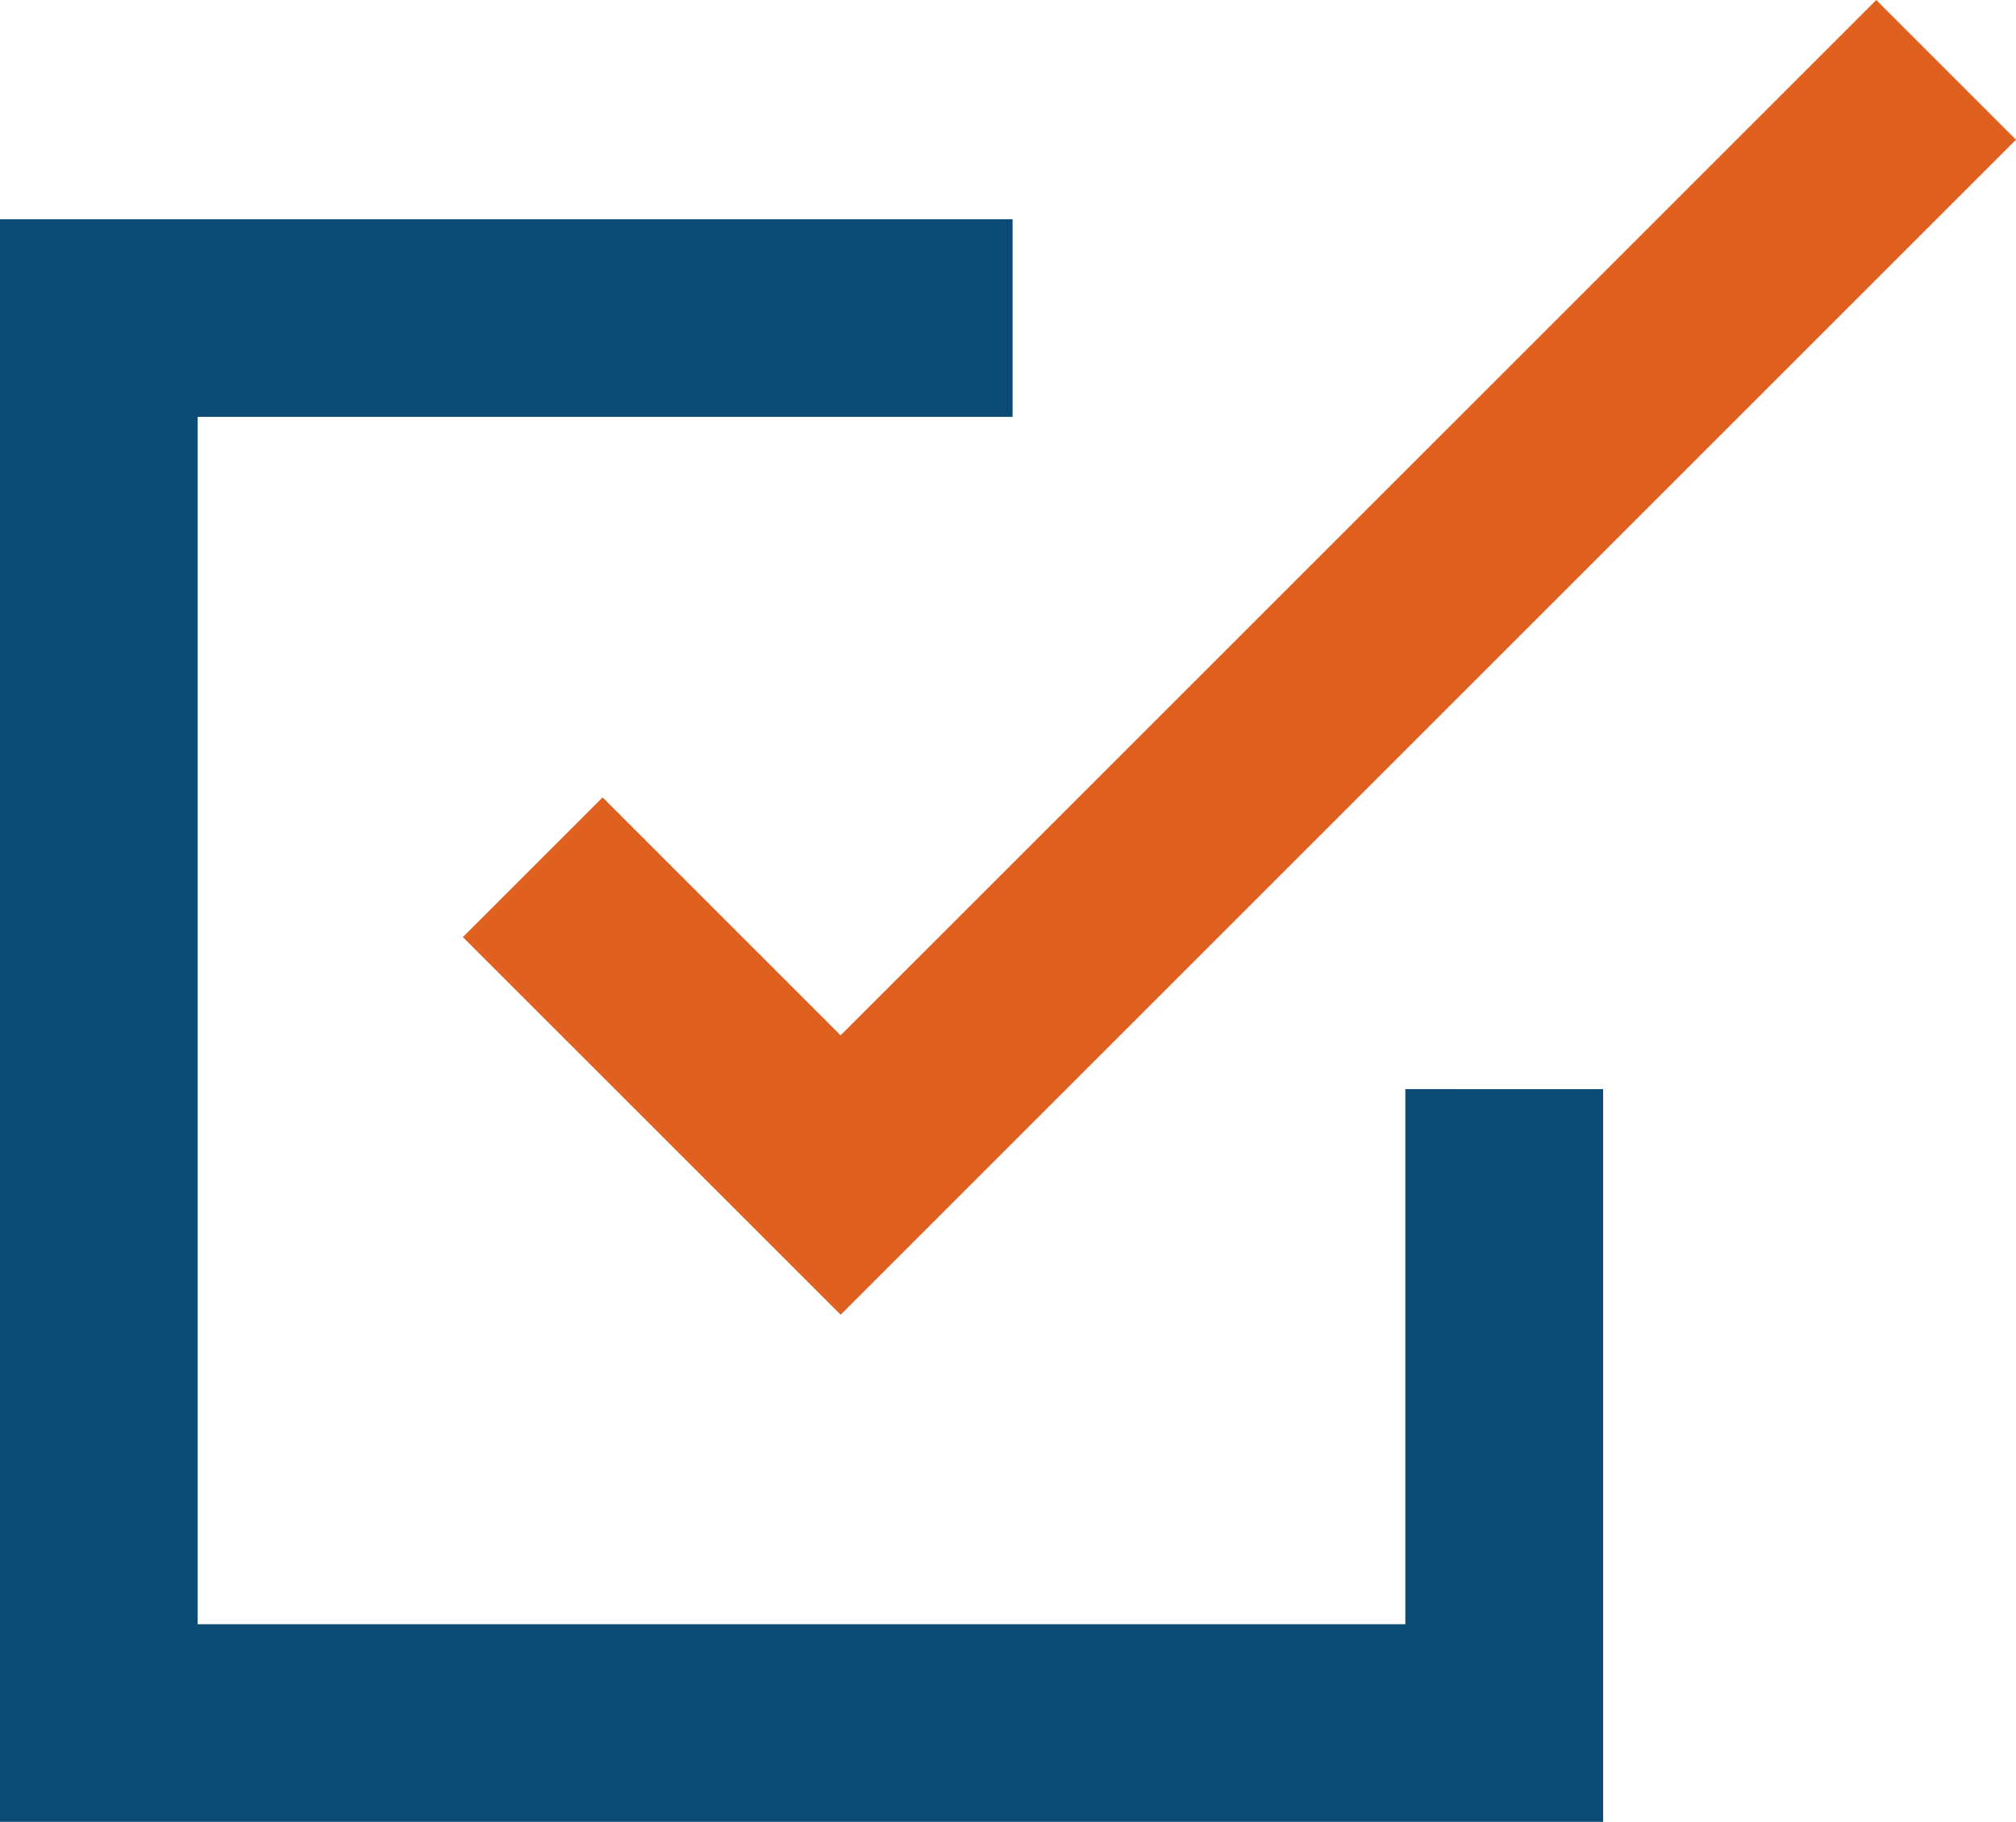 <svg id="New_Checkmark" data-name="New Checkmark" xmlns="http://www.w3.org/2000/svg" width="37.209" height="33.634" viewBox="0 0 37.209 33.634">
  <path id="Path_101935" data-name="Path 101935" d="M573.749,1299.417v9.879h-22.29v-22.29H566.5v-3.648H547.811v29.586H577.4v-13.526Z" transform="translate(-547.811 -1279.31)" fill="#0c4b74"/>
  <path id="Path_101936" data-name="Path 101936" d="M568.836,1300.972,561.863,1294l2.579-2.579,4.393,4.393L587.95,1276.7l2.579,2.579Z" transform="translate(-553.32 -1276.7)" fill="#e0601f"/>
</svg>
